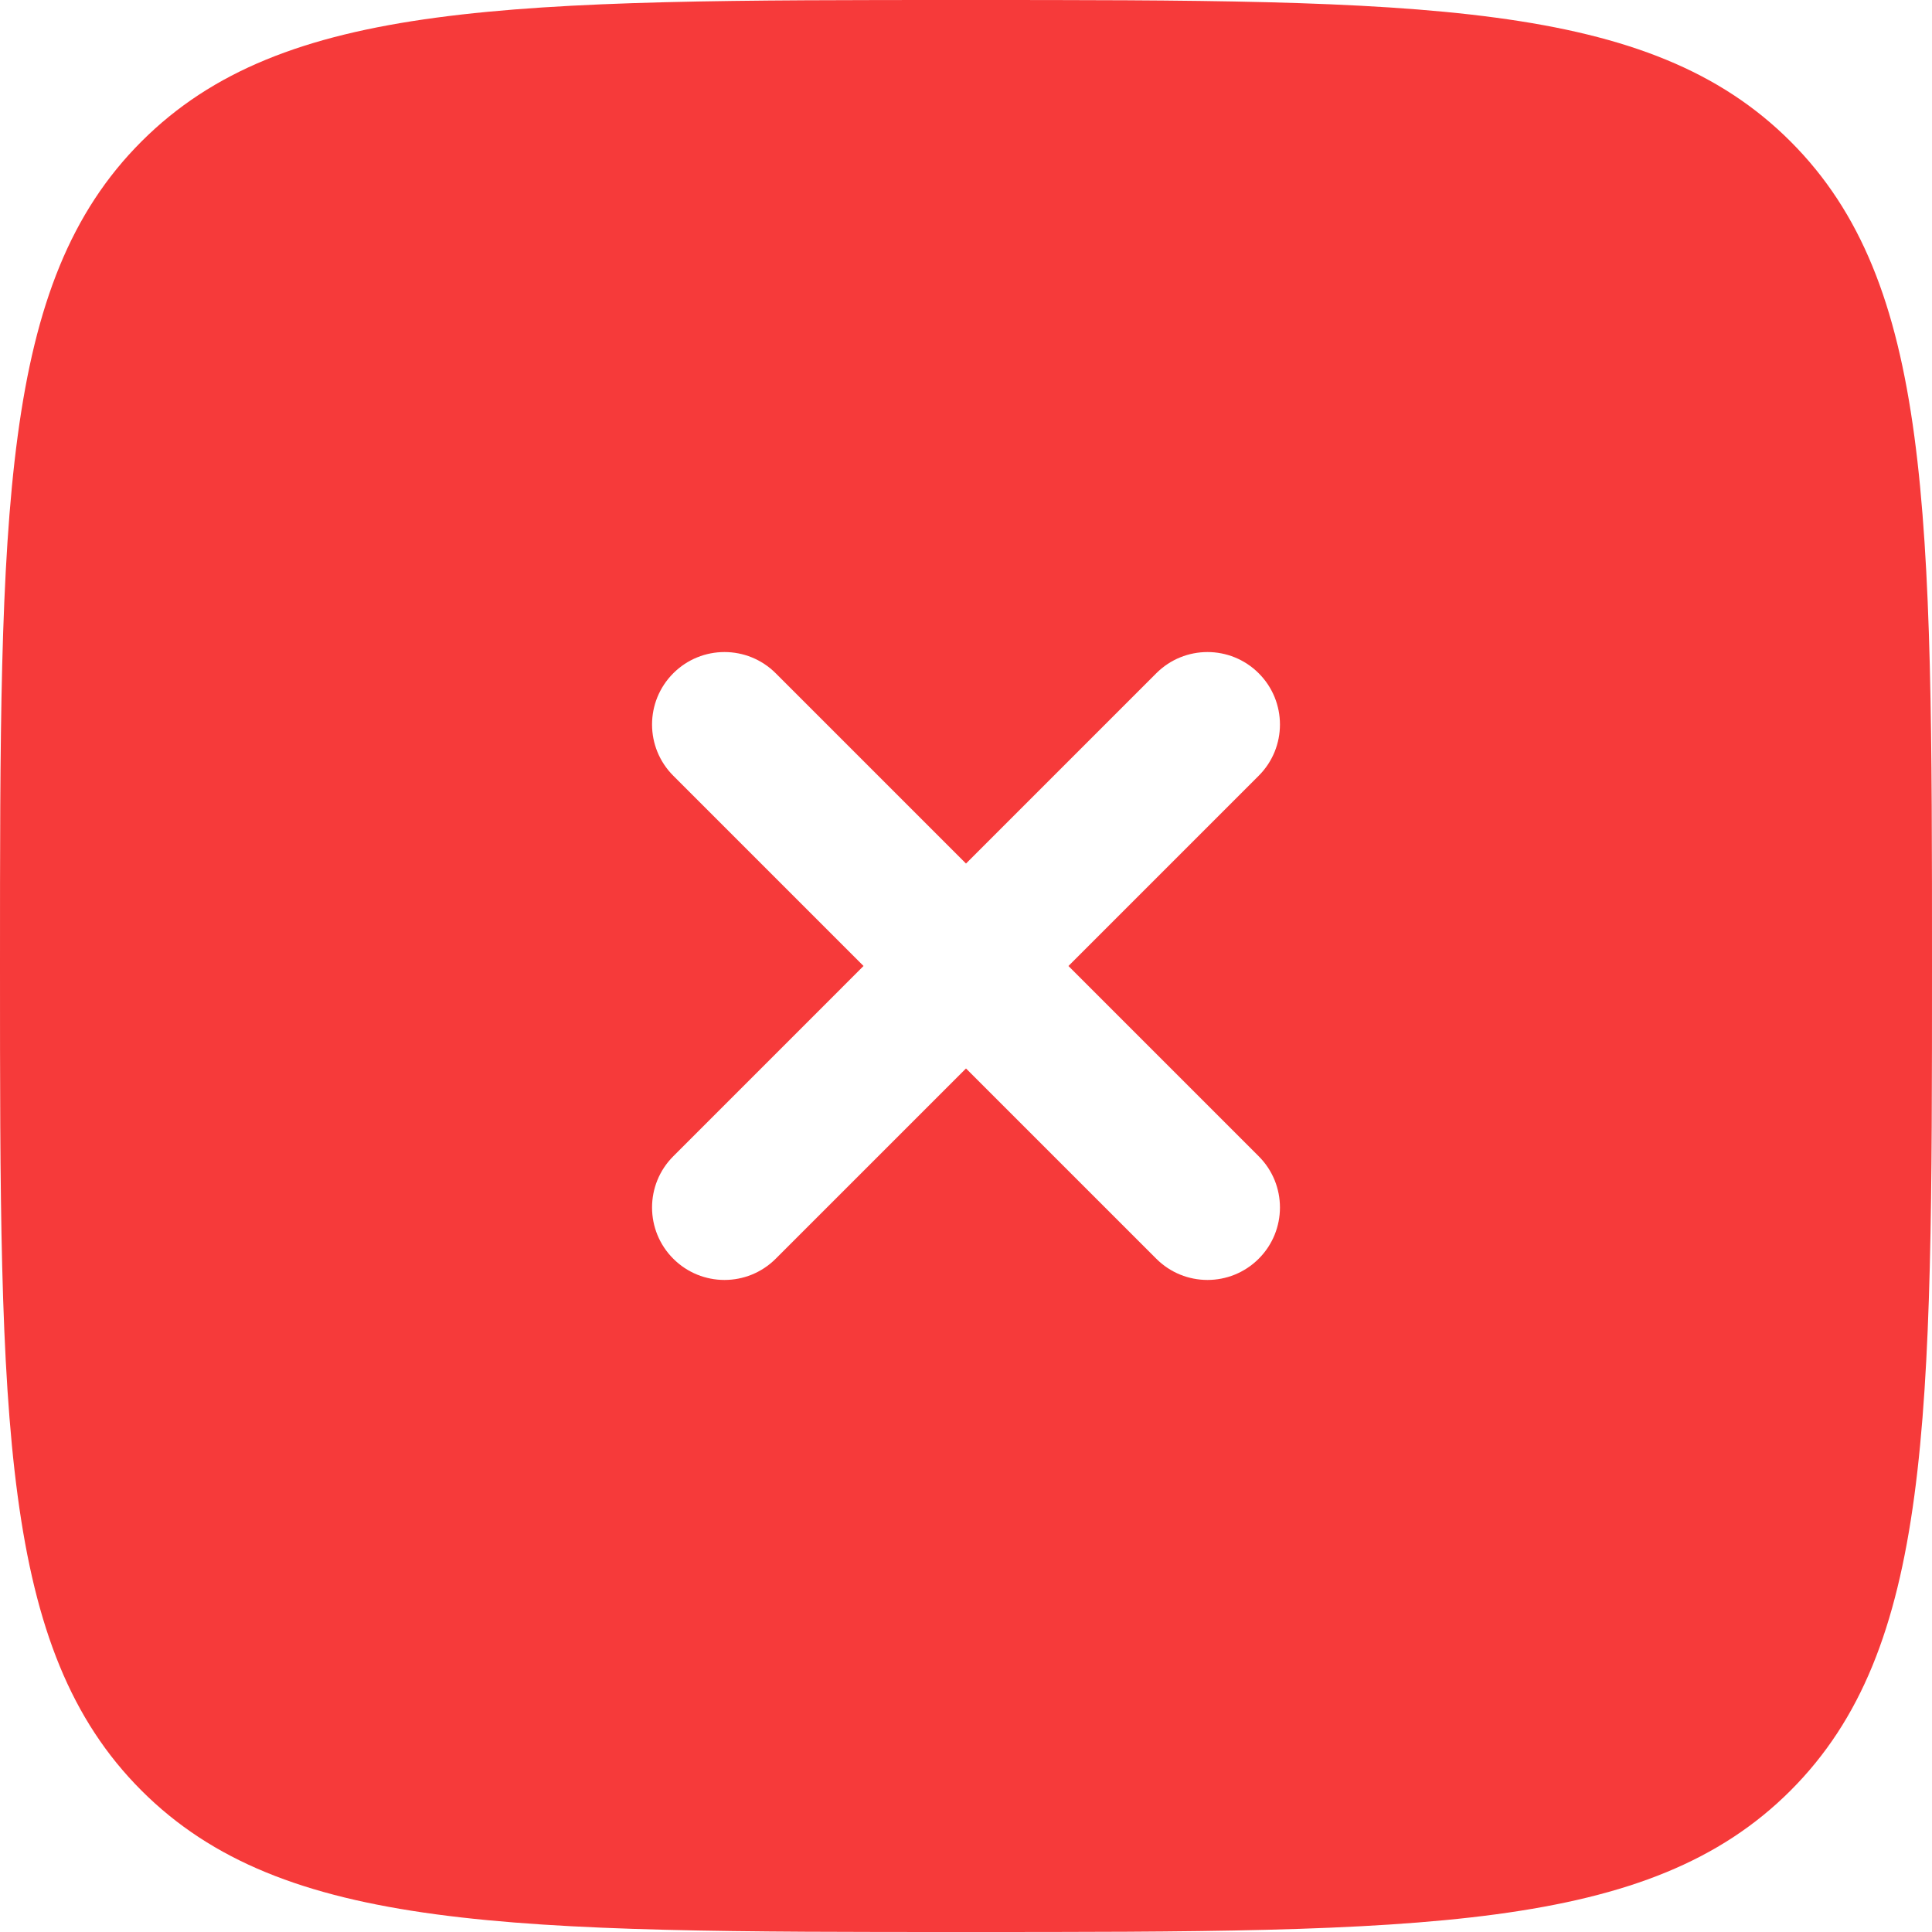 <?xml version="1.0" encoding="UTF-8"?> <svg xmlns="http://www.w3.org/2000/svg" width="74" height="74" viewBox="0 0 74 74" fill="none"><path fill-rule="evenodd" clip-rule="evenodd" d="M37 74C19.558 74 10.837 74 5.419 68.582C0 63.163 0 54.442 0 37C0 19.558 0 10.837 5.419 5.419C10.837 0 19.558 0 37 0C54.442 0 63.163 0 68.582 5.419C74 10.837 74 19.558 74 37C74 54.442 74 63.163 68.582 68.582C63.163 74 54.442 74 37 74ZM25.788 25.788C26.871 24.704 28.628 24.704 29.712 25.788L37 33.076L44.288 25.788C45.371 24.704 47.128 24.704 48.212 25.788C49.296 26.872 49.296 28.629 48.212 29.712L40.924 37L48.212 44.288C49.296 45.371 49.296 47.128 48.212 48.212C47.128 49.296 45.371 49.296 44.288 48.212L37 40.925L29.712 48.212C28.628 49.296 26.872 49.296 25.788 48.212C24.704 47.129 24.704 45.371 25.788 44.288L33.075 37L25.788 29.712C24.704 28.628 24.704 26.872 25.788 25.788Z" fill="#F63A3A"></path></svg> 